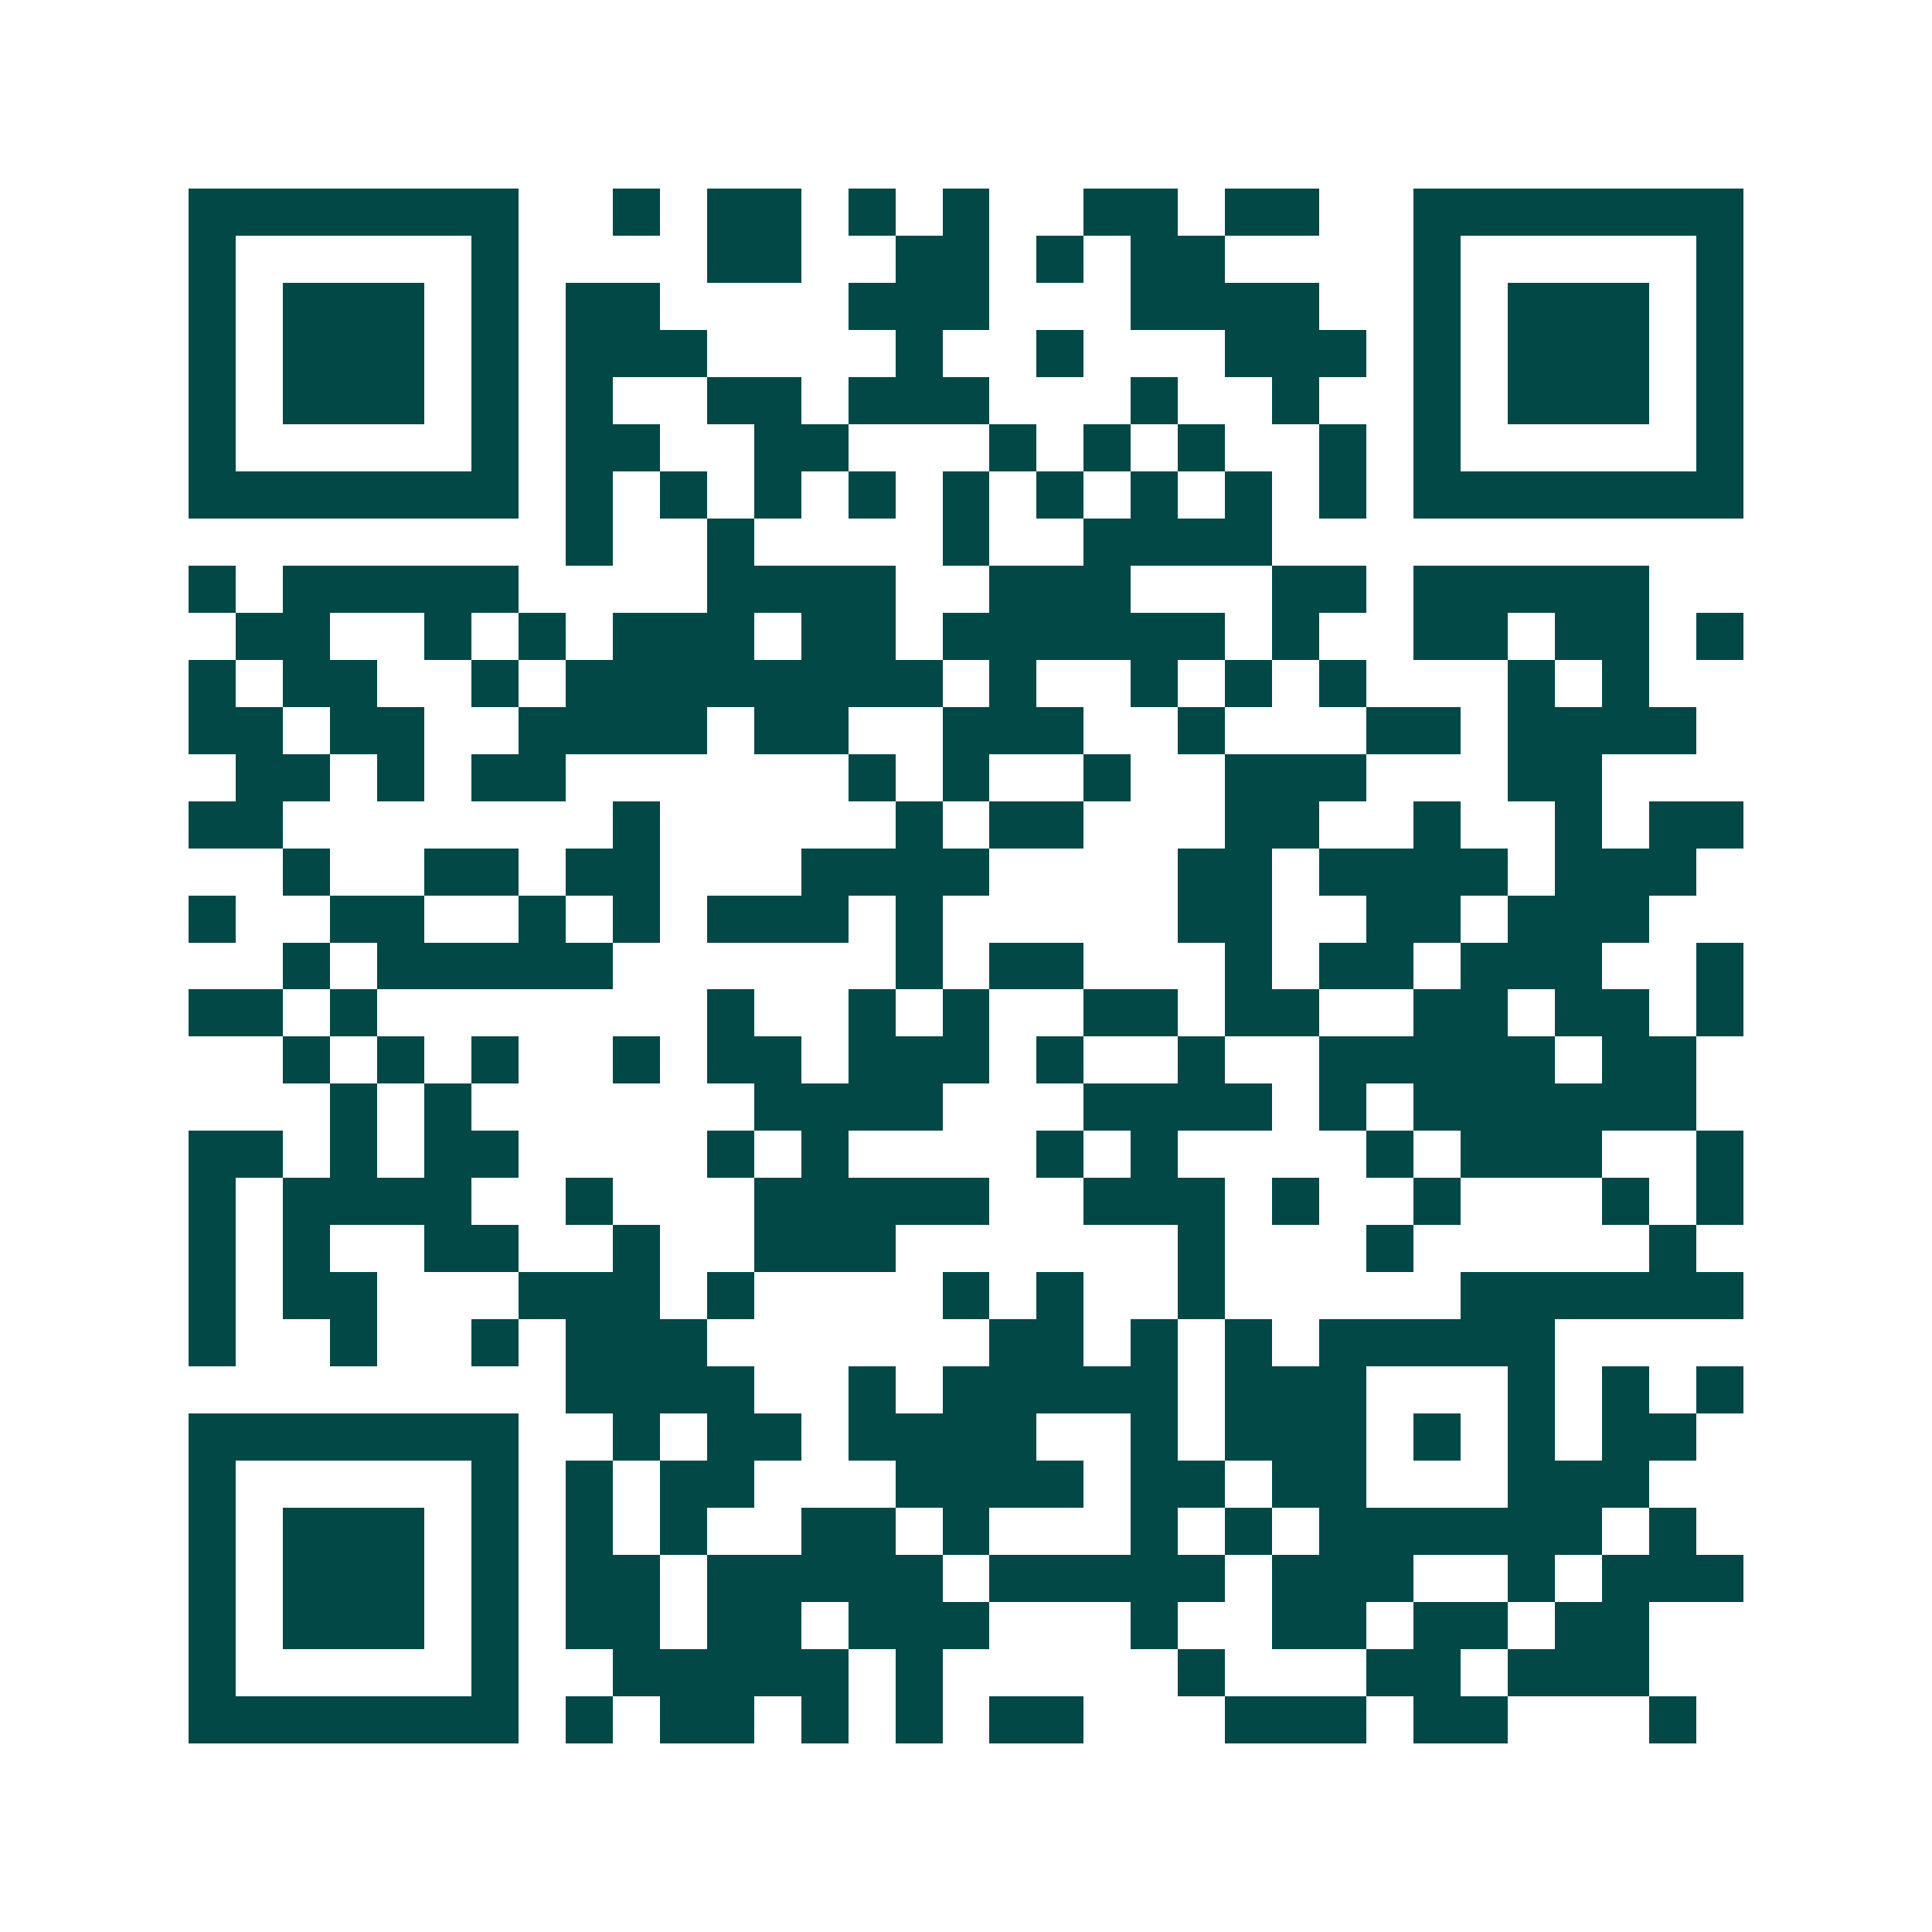 <svg xmlns="http://www.w3.org/2000/svg" width="200" height="200" viewBox="0 0 41 41" shape-rendering="crispEdges"><path fill="#ffffff" d="M0 0h41v41H0z"/><path stroke="#014847" d="M4 4.5h7m2 0h1m1 0h2m1 0h1m1 0h1m2 0h2m1 0h2m2 0h7M4 5.5h1m5 0h1m4 0h2m2 0h2m1 0h1m1 0h2m4 0h1m5 0h1M4 6.5h1m1 0h3m1 0h1m1 0h2m4 0h3m3 0h4m2 0h1m1 0h3m1 0h1M4 7.5h1m1 0h3m1 0h1m1 0h3m4 0h1m2 0h1m3 0h3m1 0h1m1 0h3m1 0h1M4 8.5h1m1 0h3m1 0h1m1 0h1m2 0h2m1 0h3m3 0h1m2 0h1m2 0h1m1 0h3m1 0h1M4 9.5h1m5 0h1m1 0h2m2 0h2m3 0h1m1 0h1m1 0h1m2 0h1m1 0h1m5 0h1M4 10.5h7m1 0h1m1 0h1m1 0h1m1 0h1m1 0h1m1 0h1m1 0h1m1 0h1m1 0h1m1 0h7M12 11.5h1m2 0h1m4 0h1m2 0h4M4 12.5h1m1 0h5m4 0h4m2 0h3m3 0h2m1 0h5M5 13.5h2m2 0h1m1 0h1m1 0h3m1 0h2m1 0h6m1 0h1m2 0h2m1 0h2m1 0h1M4 14.5h1m1 0h2m2 0h1m1 0h8m1 0h1m2 0h1m1 0h1m1 0h1m3 0h1m1 0h1M4 15.5h2m1 0h2m2 0h4m1 0h2m2 0h3m2 0h1m3 0h2m1 0h4M5 16.5h2m1 0h1m1 0h2m6 0h1m1 0h1m2 0h1m2 0h3m3 0h2M4 17.5h2m7 0h1m5 0h1m1 0h2m3 0h2m2 0h1m2 0h1m1 0h2M6 18.5h1m2 0h2m1 0h2m3 0h4m4 0h2m1 0h4m1 0h3M4 19.5h1m2 0h2m2 0h1m1 0h1m1 0h3m1 0h1m5 0h2m2 0h2m1 0h3M6 20.5h1m1 0h5m6 0h1m1 0h2m3 0h1m1 0h2m1 0h3m2 0h1M4 21.5h2m1 0h1m7 0h1m2 0h1m1 0h1m2 0h2m1 0h2m2 0h2m1 0h2m1 0h1M6 22.5h1m1 0h1m1 0h1m2 0h1m1 0h2m1 0h3m1 0h1m2 0h1m2 0h5m1 0h2M7 23.5h1m1 0h1m6 0h4m3 0h4m1 0h1m1 0h6M4 24.5h2m1 0h1m1 0h2m4 0h1m1 0h1m4 0h1m1 0h1m4 0h1m1 0h3m2 0h1M4 25.5h1m1 0h4m2 0h1m3 0h5m2 0h3m1 0h1m2 0h1m3 0h1m1 0h1M4 26.5h1m1 0h1m2 0h2m2 0h1m2 0h3m6 0h1m3 0h1m5 0h1M4 27.5h1m1 0h2m3 0h3m1 0h1m4 0h1m1 0h1m2 0h1m5 0h6M4 28.5h1m2 0h1m2 0h1m1 0h3m6 0h2m1 0h1m1 0h1m1 0h5M12 29.5h4m2 0h1m1 0h5m1 0h3m3 0h1m1 0h1m1 0h1M4 30.5h7m2 0h1m1 0h2m1 0h4m2 0h1m1 0h3m1 0h1m1 0h1m1 0h2M4 31.5h1m5 0h1m1 0h1m1 0h2m3 0h4m1 0h2m1 0h2m3 0h3M4 32.5h1m1 0h3m1 0h1m1 0h1m1 0h1m2 0h2m1 0h1m3 0h1m1 0h1m1 0h6m1 0h1M4 33.5h1m1 0h3m1 0h1m1 0h2m1 0h5m1 0h5m1 0h3m2 0h1m1 0h3M4 34.5h1m1 0h3m1 0h1m1 0h2m1 0h2m1 0h3m3 0h1m2 0h2m1 0h2m1 0h2M4 35.5h1m5 0h1m2 0h5m1 0h1m5 0h1m3 0h2m1 0h3M4 36.5h7m1 0h1m1 0h2m1 0h1m1 0h1m1 0h2m3 0h3m1 0h2m3 0h1"/></svg>
